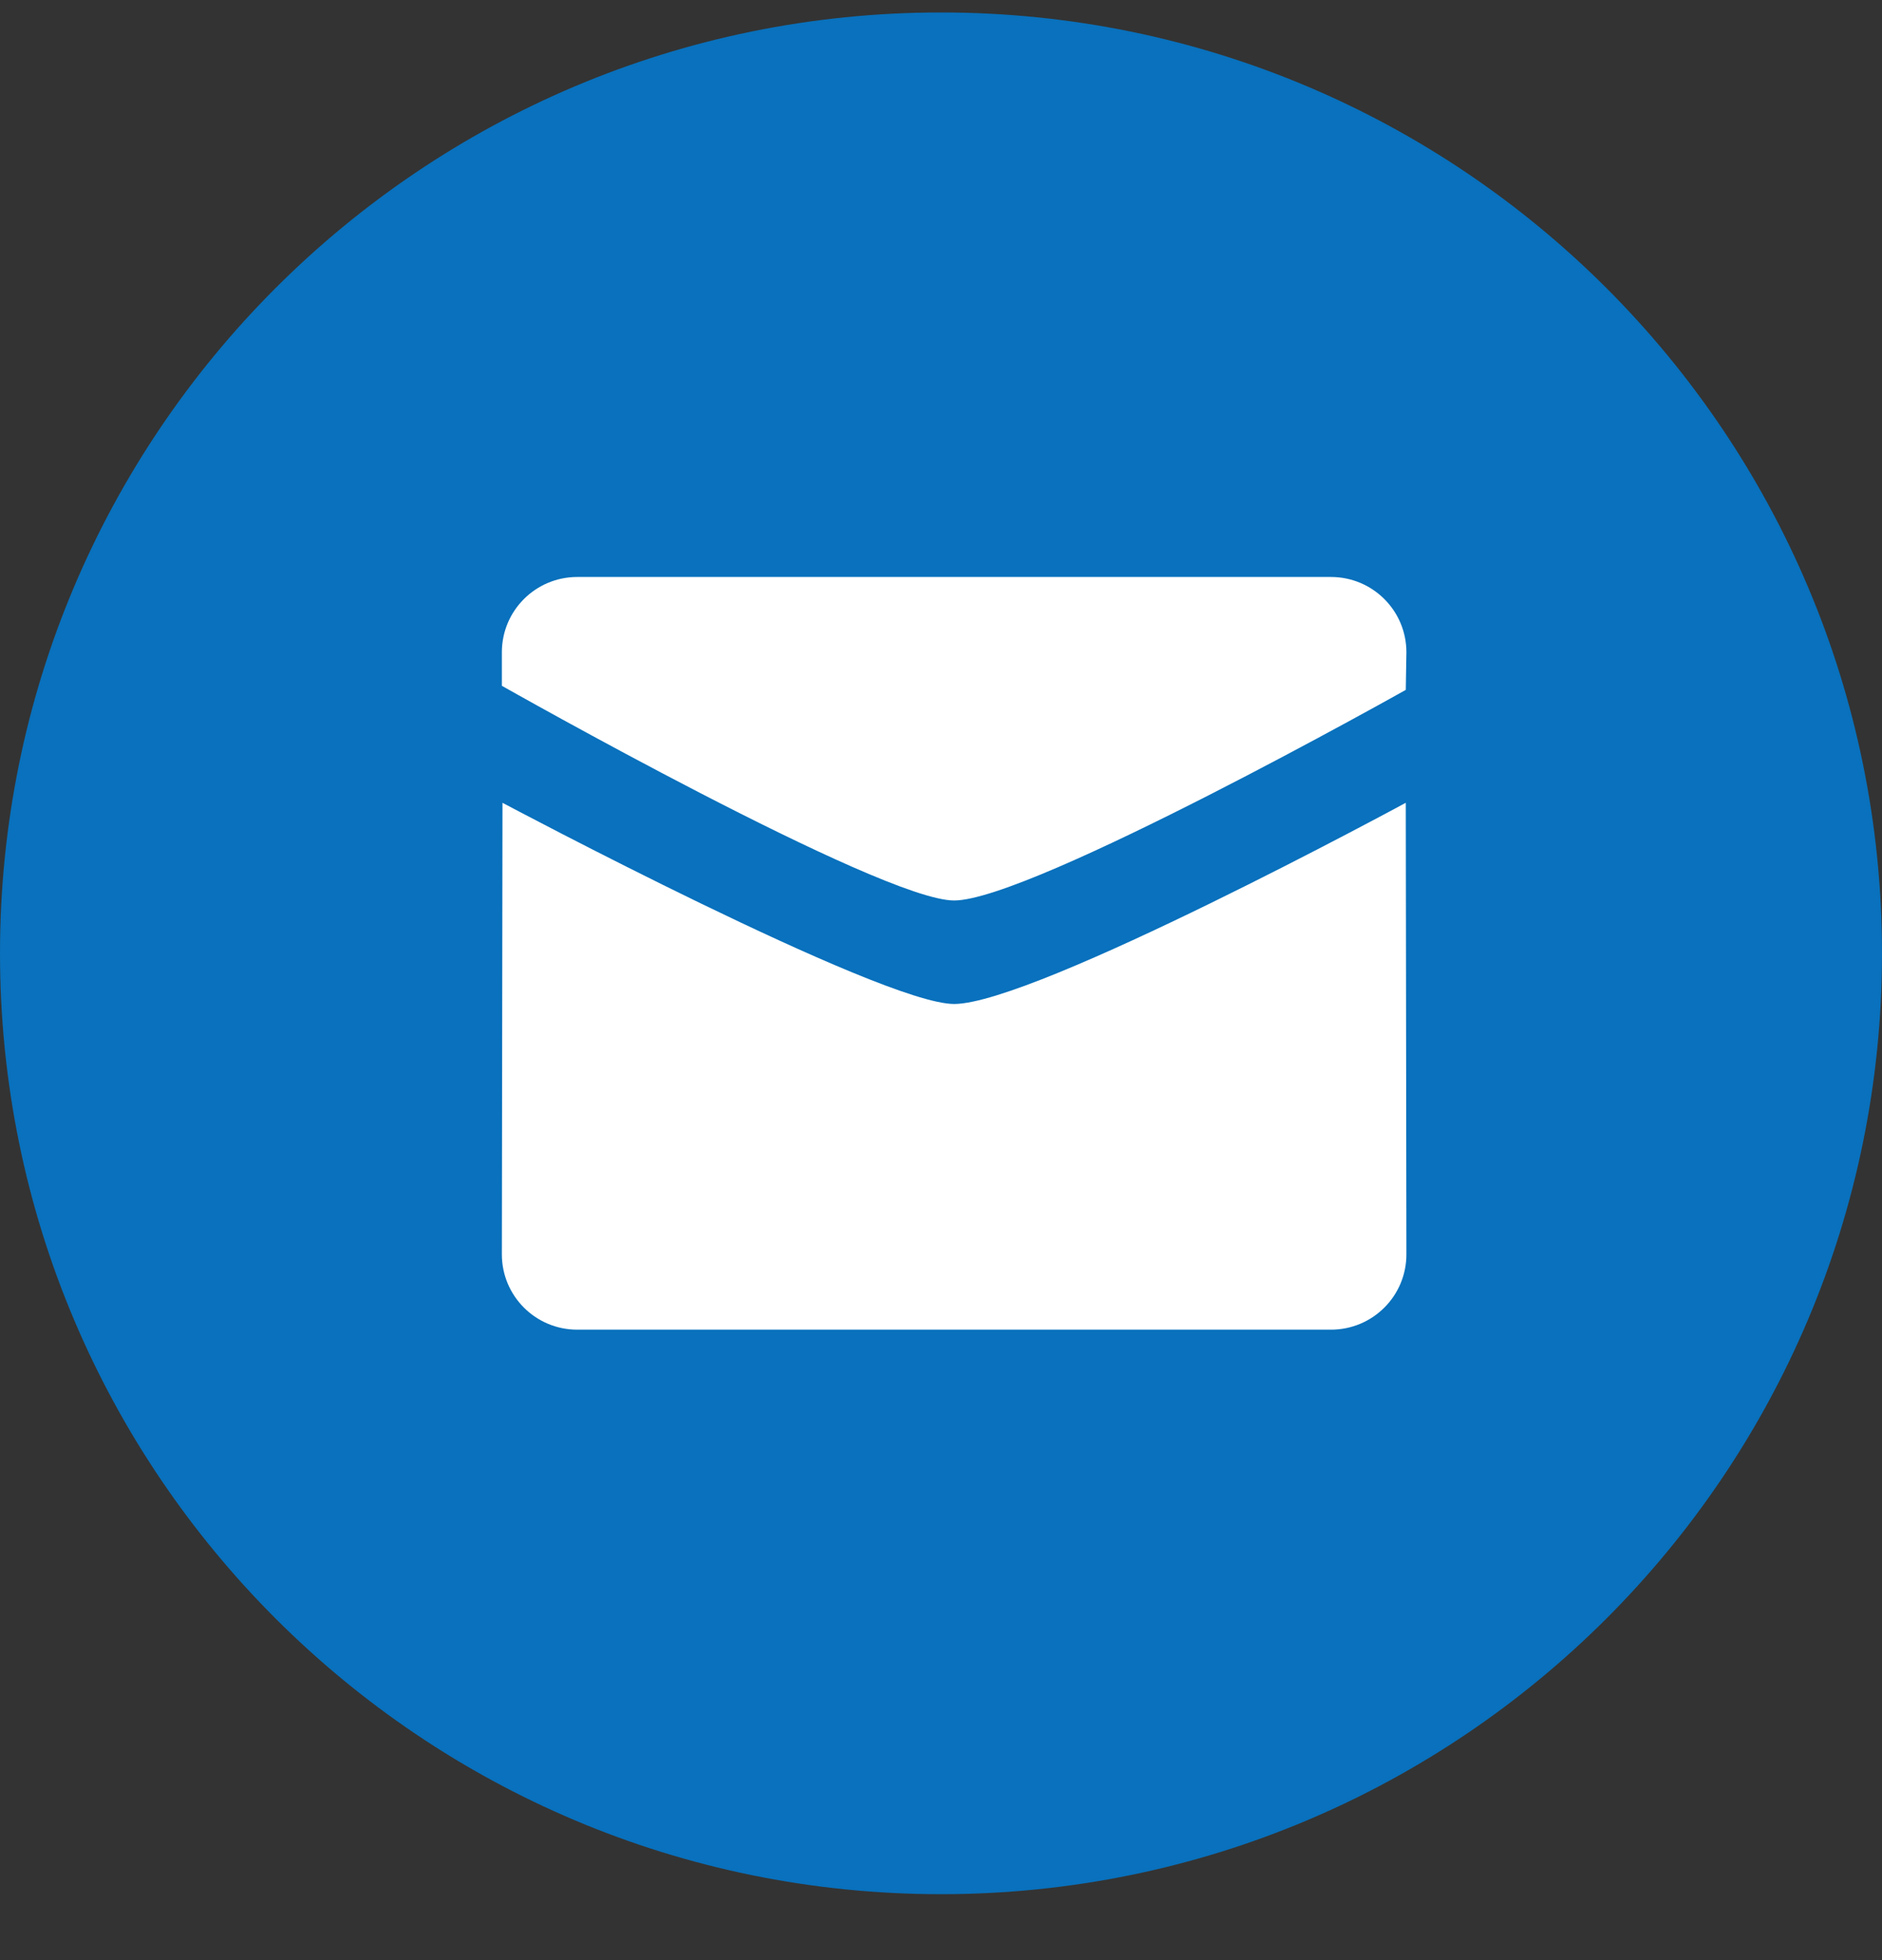 <svg width="24" height="25" viewBox="0 0 24 25" fill="none" xmlns="http://www.w3.org/2000/svg">
<rect x="0" y="0" width="24" height="25" fill="#333333" stroke="none"/>
<path d="M12 24.159C18.627 24.159 24 18.786 24 12.159C24 5.531 18.627 0.159 12 0.159C5.373 0.159 0 5.531 0 12.159C0 18.786 5.373 24.159 12 24.159Z" fill="#0971BD"/>
<path fill-rule="evenodd" clip-rule="evenodd" d="M6.4 8.747C6.4 8.747 11.23 11.485 12.167 11.485C13.15 11.485 17.927 8.799 17.927 8.799L17.935 8.319C17.935 7.789 17.505 7.359 16.973 7.359H7.361C6.83 7.359 6.4 7.789 6.4 8.319V8.747ZM17.927 10.239C17.927 10.239 13.195 12.805 12.167 12.805C11.23 12.805 6.407 10.239 6.408 10.239L6.4 15.999C6.4 16.529 6.83 16.959 7.361 16.959H16.973C17.505 16.959 17.935 16.529 17.935 15.999L17.927 10.239Z" fill="white"/>
</svg>
